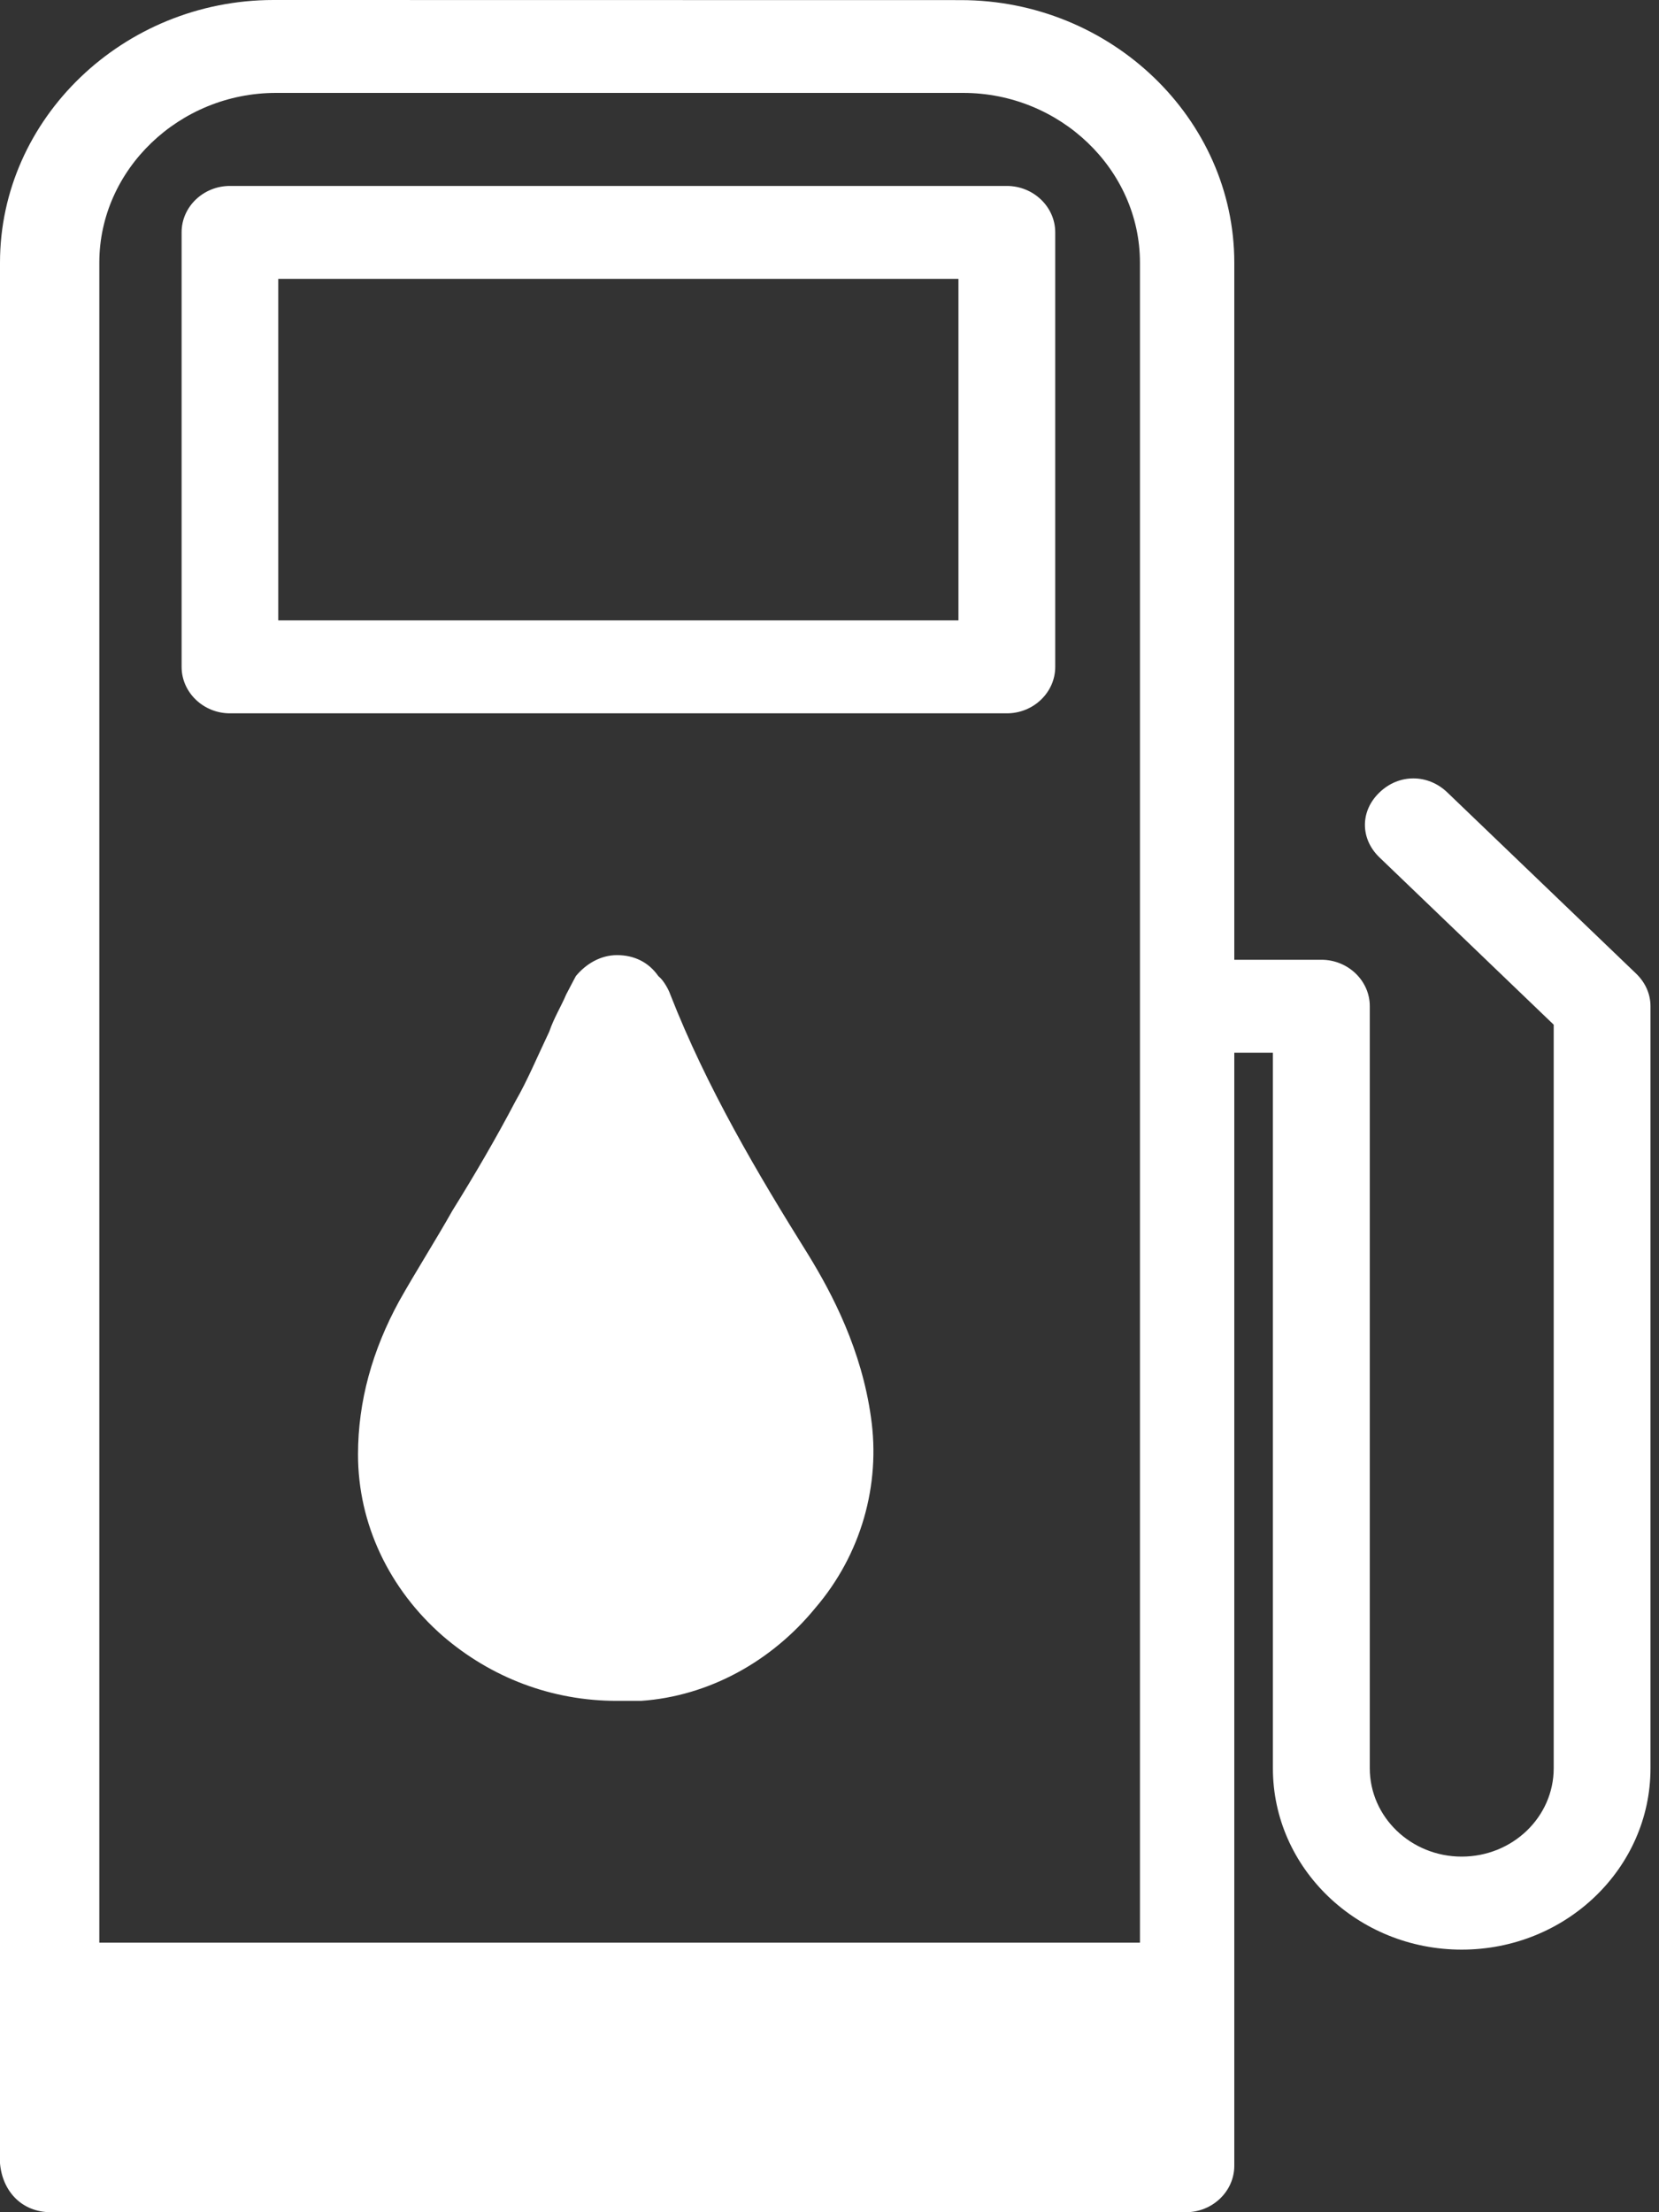 <svg xmlns="http://www.w3.org/2000/svg" width="15" height="20" viewBox="0 0 15 20" fill="none">
  <rect x="0" y="0" width="15" height="20" fill="#333333" stroke="none"/>
  <path d="M0.46 20H10.722C10.963 20 11.16 19.811 11.16 19.58V9.517H11.509V15.987C11.509 16.891 12.275 17.626 13.216 17.626C14.158 17.626 14.923 16.891 14.923 15.987V9.096C14.923 8.991 14.88 8.886 14.793 8.802L13.086 7.164C12.91 6.995 12.648 6.995 12.473 7.164C12.297 7.332 12.297 7.583 12.473 7.752L14.048 9.264V15.986C14.048 16.427 13.676 16.785 13.216 16.785C12.757 16.785 12.385 16.427 12.385 15.986V9.096C12.385 8.866 12.188 8.677 11.948 8.677H11.16V2.375C11.16 1.072 10.044 0.001 8.687 0.001L2.473 0C1.116 0 0 1.071 0 2.374V19.558C0.022 19.811 0.197 20 0.46 20ZM0.898 2.374C0.898 1.534 1.62 0.84 2.495 0.84H8.709C9.585 0.84 10.307 1.534 10.307 2.374V17.563H0.898V2.374ZM9.103 1.681H2.079C1.839 1.681 1.642 1.869 1.642 2.1V6.029C1.642 6.26 1.839 6.449 2.079 6.449H9.104C9.344 6.449 9.541 6.26 9.541 6.029V2.101C9.541 1.869 9.343 1.681 9.103 1.681ZM8.666 5.609H2.516V2.521H8.666V5.609ZM7.309 11.345C6.849 10.609 6.39 9.832 6.061 8.992C6.039 8.929 5.995 8.866 5.974 8.845L5.952 8.824C5.864 8.698 5.733 8.635 5.579 8.635C5.426 8.635 5.295 8.718 5.207 8.824L5.185 8.865C5.163 8.907 5.141 8.949 5.119 8.991C5.075 9.096 5.009 9.201 4.966 9.327C4.856 9.558 4.769 9.768 4.66 9.957C4.484 10.293 4.287 10.629 4.091 10.944C3.937 11.217 3.762 11.491 3.609 11.763C3.368 12.204 3.237 12.667 3.237 13.15C3.237 13.78 3.521 14.368 4.002 14.789C4.439 15.166 4.987 15.377 5.577 15.377H5.796C6.409 15.335 6.978 15.019 7.372 14.537C7.787 14.053 7.963 13.424 7.875 12.814C7.79 12.205 7.528 11.702 7.309 11.345Z" fill="white"/>
</svg>
